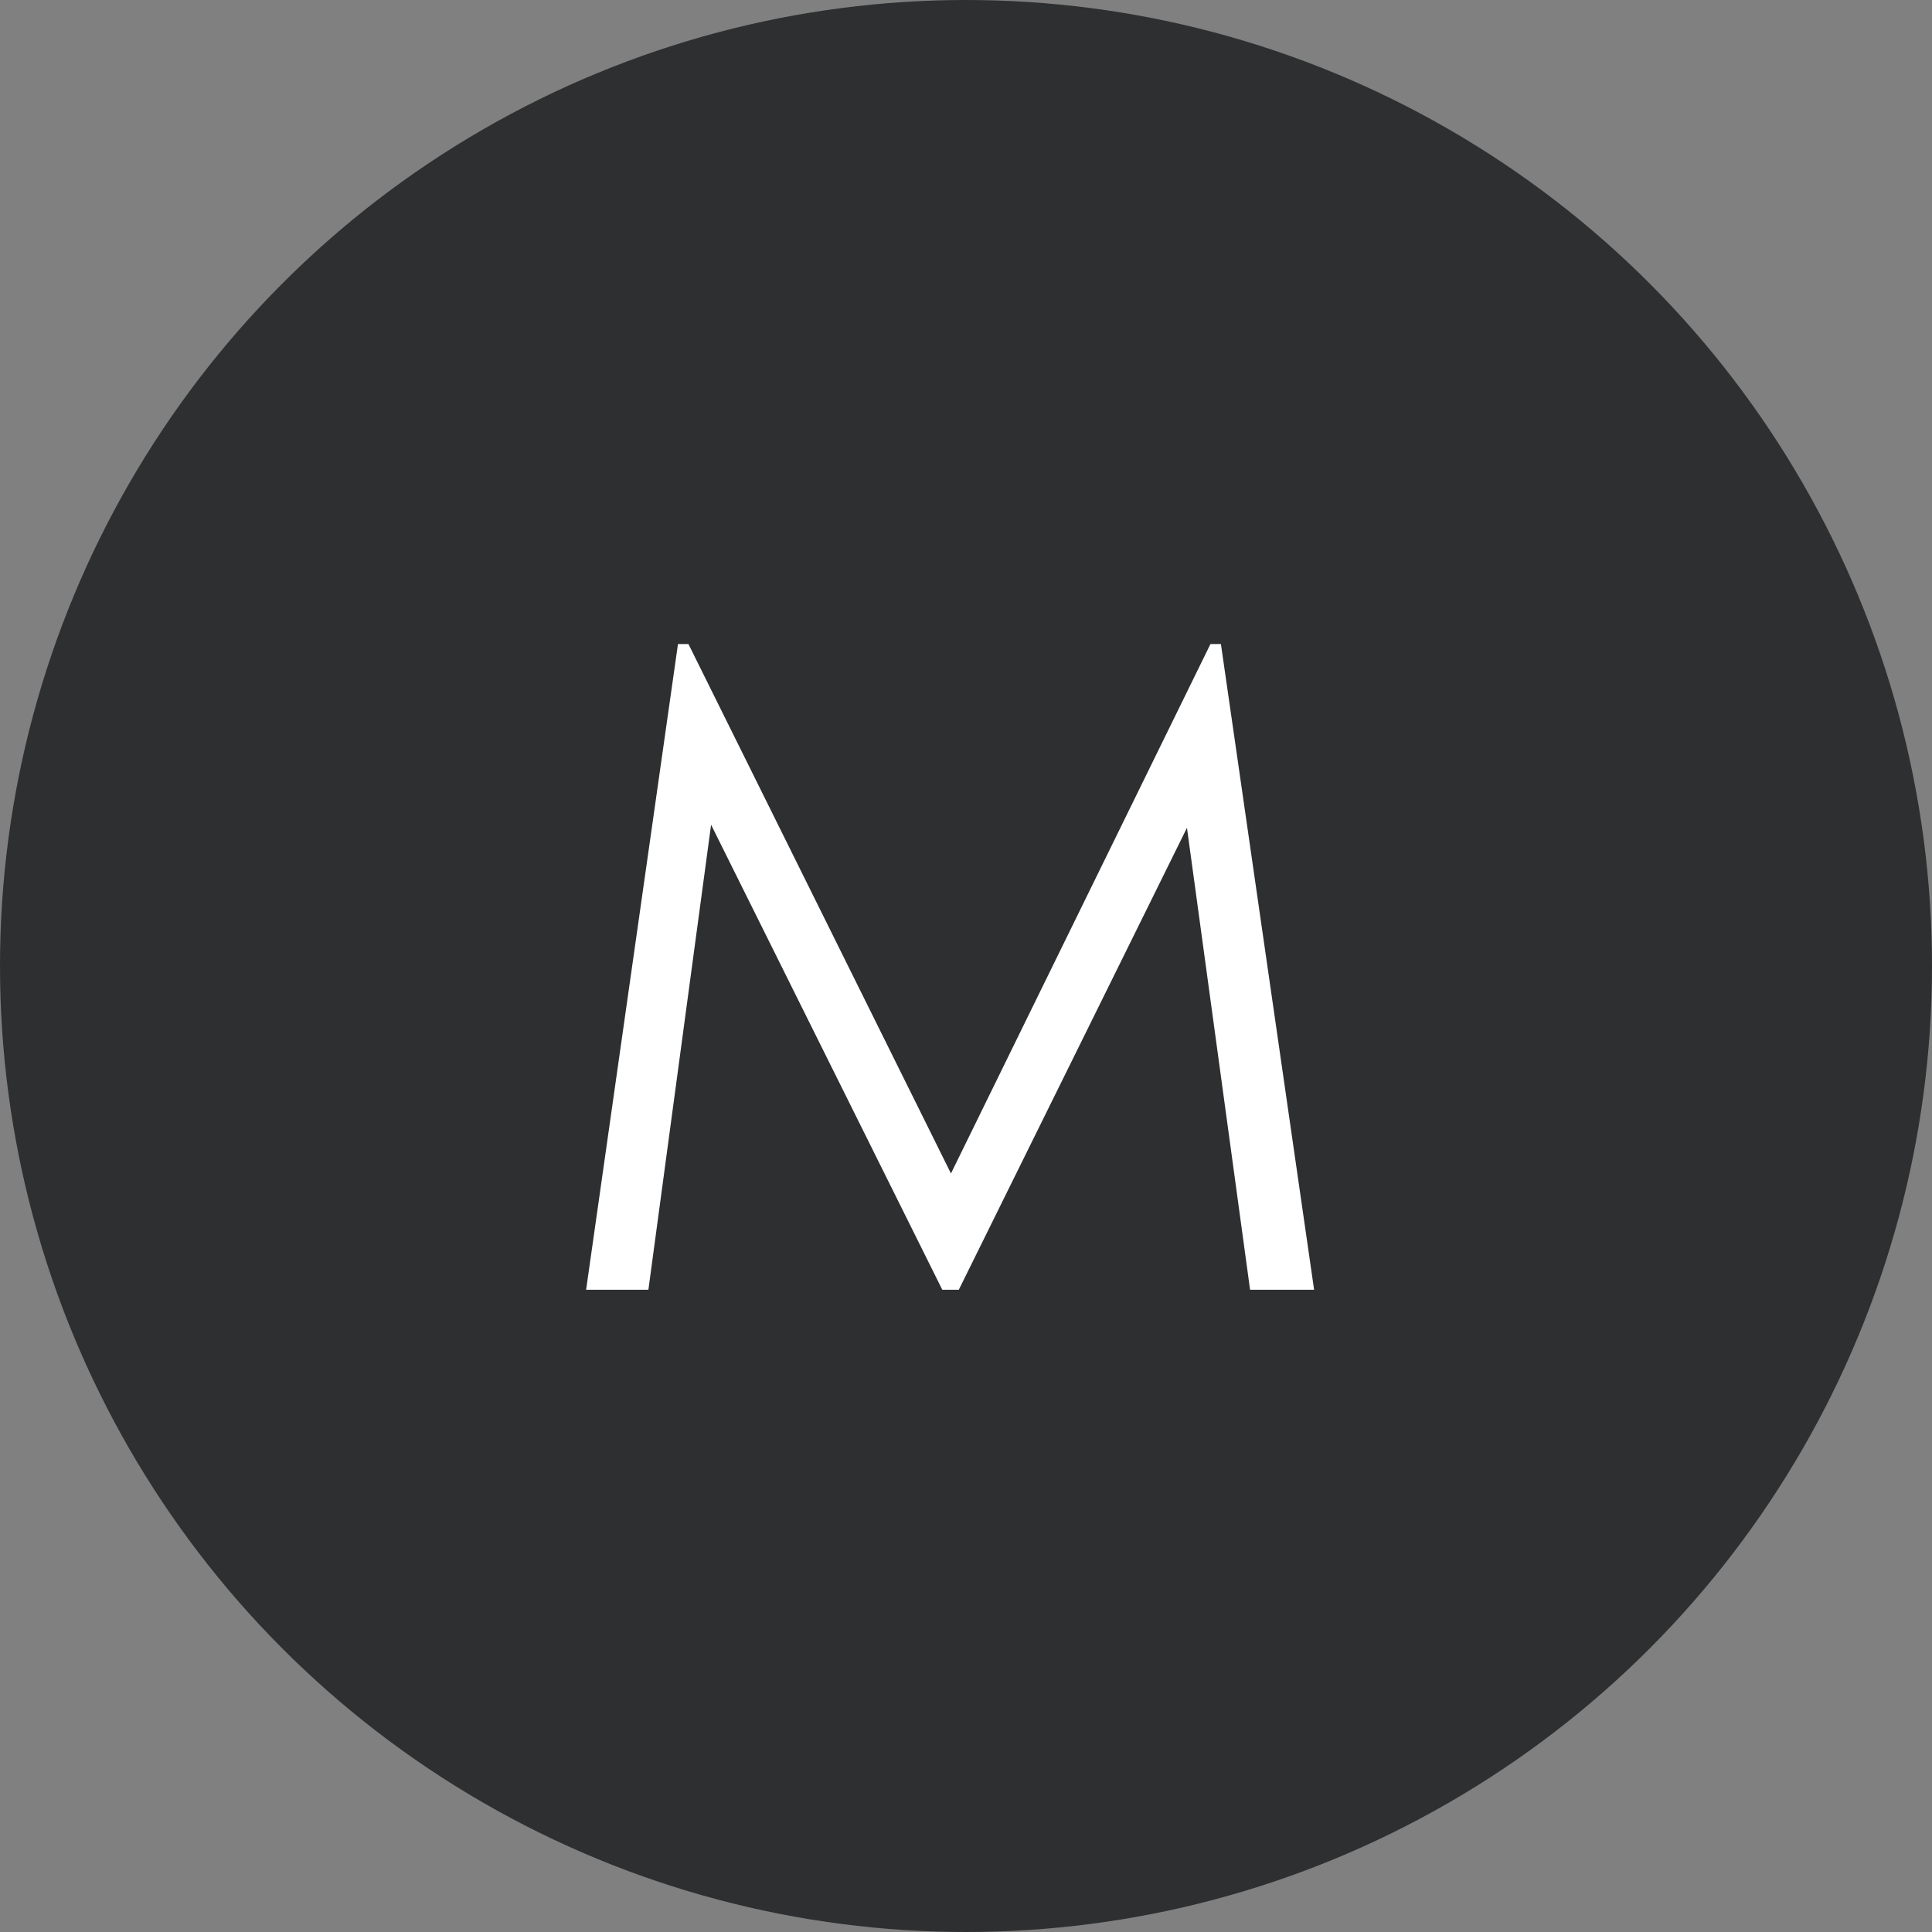 <?xml version="1.0" encoding="UTF-8"?> <svg xmlns="http://www.w3.org/2000/svg" width="51" height="51" viewBox="0 0 51 51" fill="none"><rect x="0" y="0" width="51" height="51" fill="#808080" stroke="none"/><circle cx="25.5" cy="25.5" r="25.5" fill="#2E2F30"></circle><path d="M15.472 34.046L17.897 17.001H18.173L25.103 30.977L31.953 17.001H32.229L34.689 34.046H32.999L31.333 21.852L25.31 34.046H24.874L18.771 21.771L17.116 34.046H15.472Z" fill="white"></path></svg> 